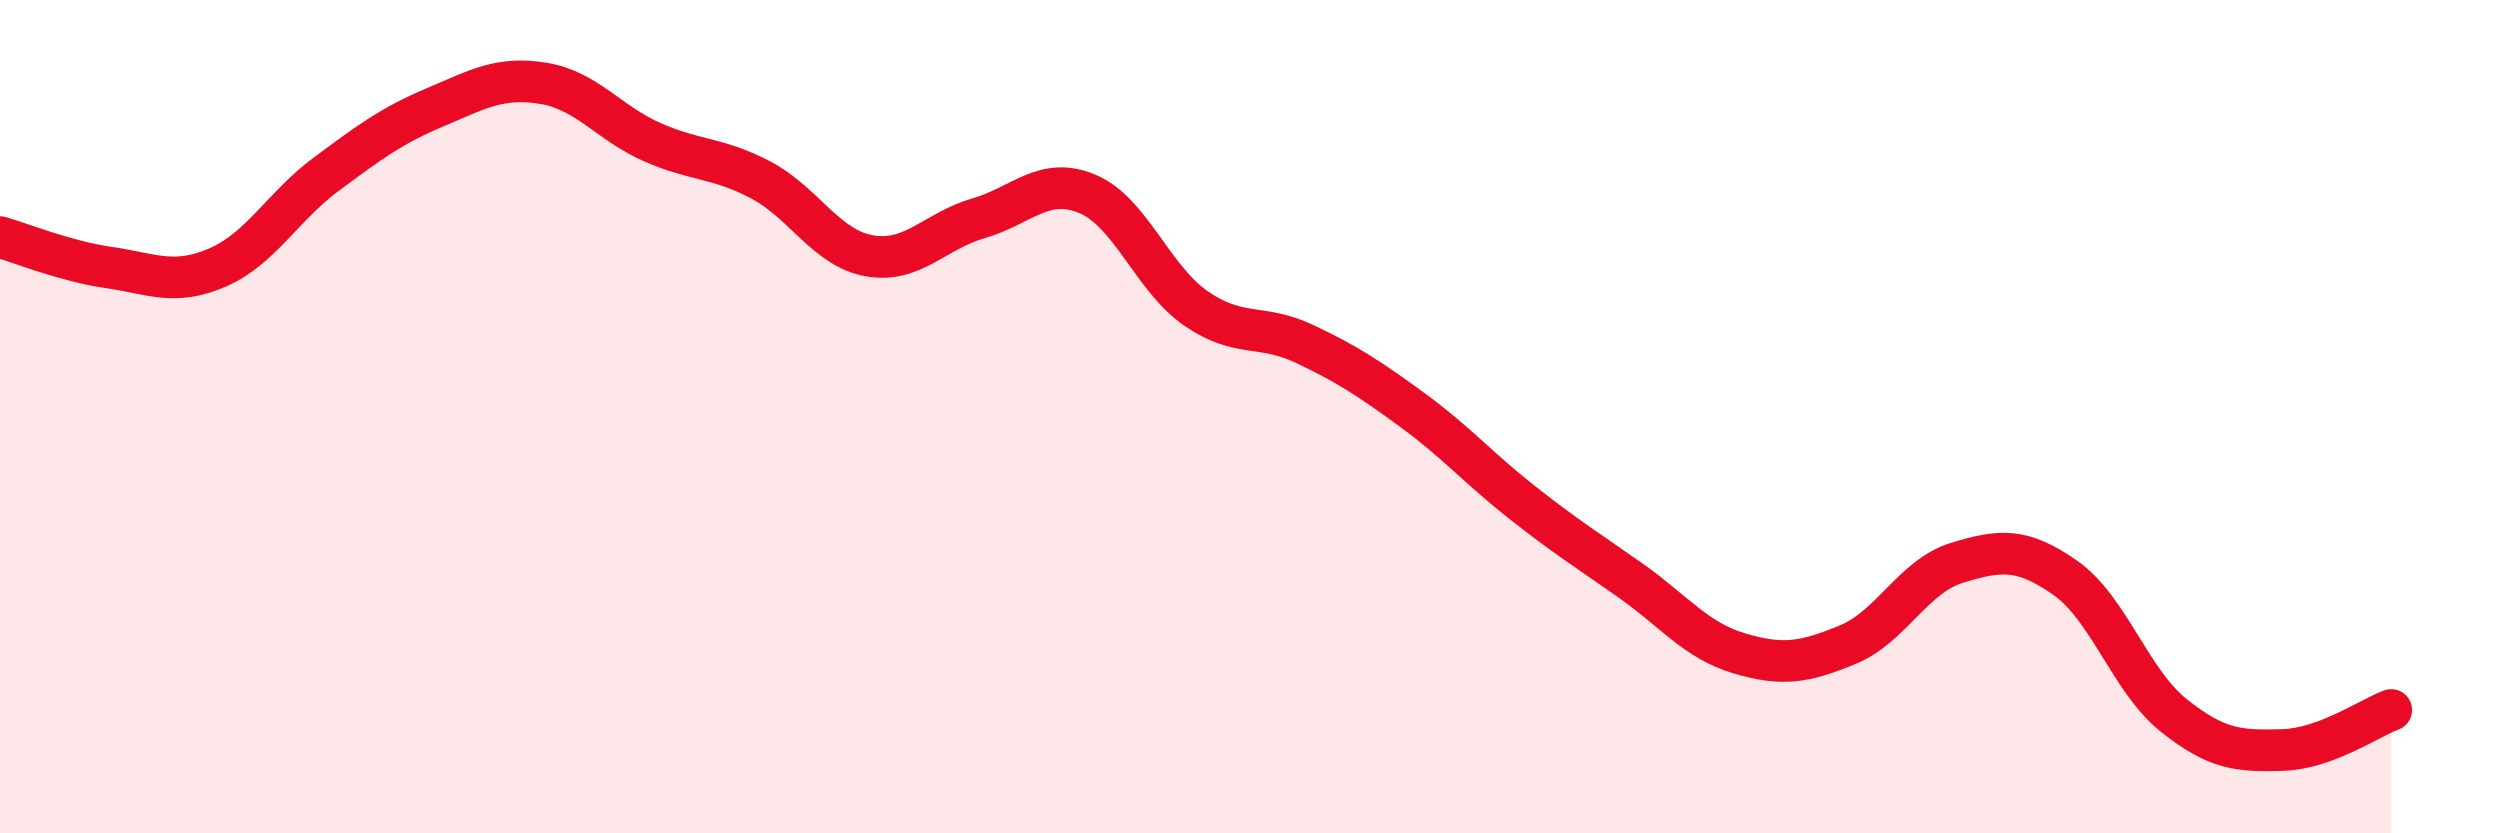 
    <svg width="60" height="20" viewBox="0 0 60 20" xmlns="http://www.w3.org/2000/svg">
      <path
        d="M 0,5.69 C 0.52,5.84 1.57,6.27 2.61,6.42 C 3.65,6.57 4.18,6.87 5.22,6.42 C 6.26,5.97 6.79,4.95 7.83,4.18 C 8.87,3.41 9.39,3.02 10.43,2.58 C 11.47,2.14 12,1.83 13.04,2 C 14.08,2.17 14.61,2.95 15.65,3.41 C 16.69,3.87 17.22,3.77 18.26,4.32 C 19.3,4.87 19.83,5.96 20.87,6.14 C 21.91,6.32 22.44,5.54 23.48,5.24 C 24.52,4.94 25.05,4.22 26.09,4.65 C 27.13,5.08 27.66,6.68 28.7,7.4 C 29.74,8.12 30.26,7.76 31.3,8.25 C 32.34,8.74 32.87,9.09 33.91,9.85 C 34.95,10.61 35.48,11.23 36.52,12.05 C 37.56,12.87 38.09,13.2 39.13,13.93 C 40.17,14.66 40.7,15.37 41.74,15.68 C 42.78,15.99 43.31,15.9 44.35,15.47 C 45.39,15.04 45.92,13.83 46.96,13.51 C 48,13.19 48.53,13.14 49.57,13.87 C 50.61,14.6 51.13,16.34 52.17,17.17 C 53.21,18 53.74,18.03 54.78,18 C 55.82,17.97 56.87,17.23 57.39,17.04L57.39 20L0 20Z"
        fill="#EB0A25"
        opacity="0.1"
        stroke-linecap="round"
        stroke-linejoin="round"
      />
      <path
        d="M 0,5.69 C 0.52,5.84 1.57,6.27 2.61,6.42 C 3.65,6.57 4.18,6.87 5.22,6.42 C 6.26,5.97 6.79,4.95 7.83,4.18 C 8.87,3.41 9.39,3.02 10.43,2.58 C 11.47,2.14 12,1.83 13.04,2 C 14.08,2.17 14.61,2.95 15.65,3.41 C 16.69,3.87 17.22,3.77 18.26,4.32 C 19.3,4.87 19.83,5.96 20.87,6.14 C 21.91,6.32 22.44,5.54 23.48,5.24 C 24.52,4.94 25.05,4.22 26.09,4.65 C 27.13,5.08 27.66,6.68 28.7,7.4 C 29.74,8.12 30.26,7.76 31.3,8.25 C 32.34,8.74 32.87,9.09 33.91,9.85 C 34.95,10.61 35.48,11.23 36.52,12.05 C 37.56,12.87 38.09,13.2 39.13,13.93 C 40.17,14.66 40.7,15.37 41.74,15.68 C 42.78,15.99 43.31,15.9 44.35,15.47 C 45.39,15.04 45.92,13.83 46.96,13.51 C 48,13.19 48.53,13.14 49.57,13.87 C 50.61,14.6 51.13,16.34 52.17,17.17 C 53.21,18 53.74,18.03 54.78,18 C 55.82,17.97 56.87,17.23 57.39,17.04"
        stroke="#EB0A25"
        stroke-width="1"
        fill="none"
        stroke-linecap="round"
        stroke-linejoin="round"
      />
    </svg>
  